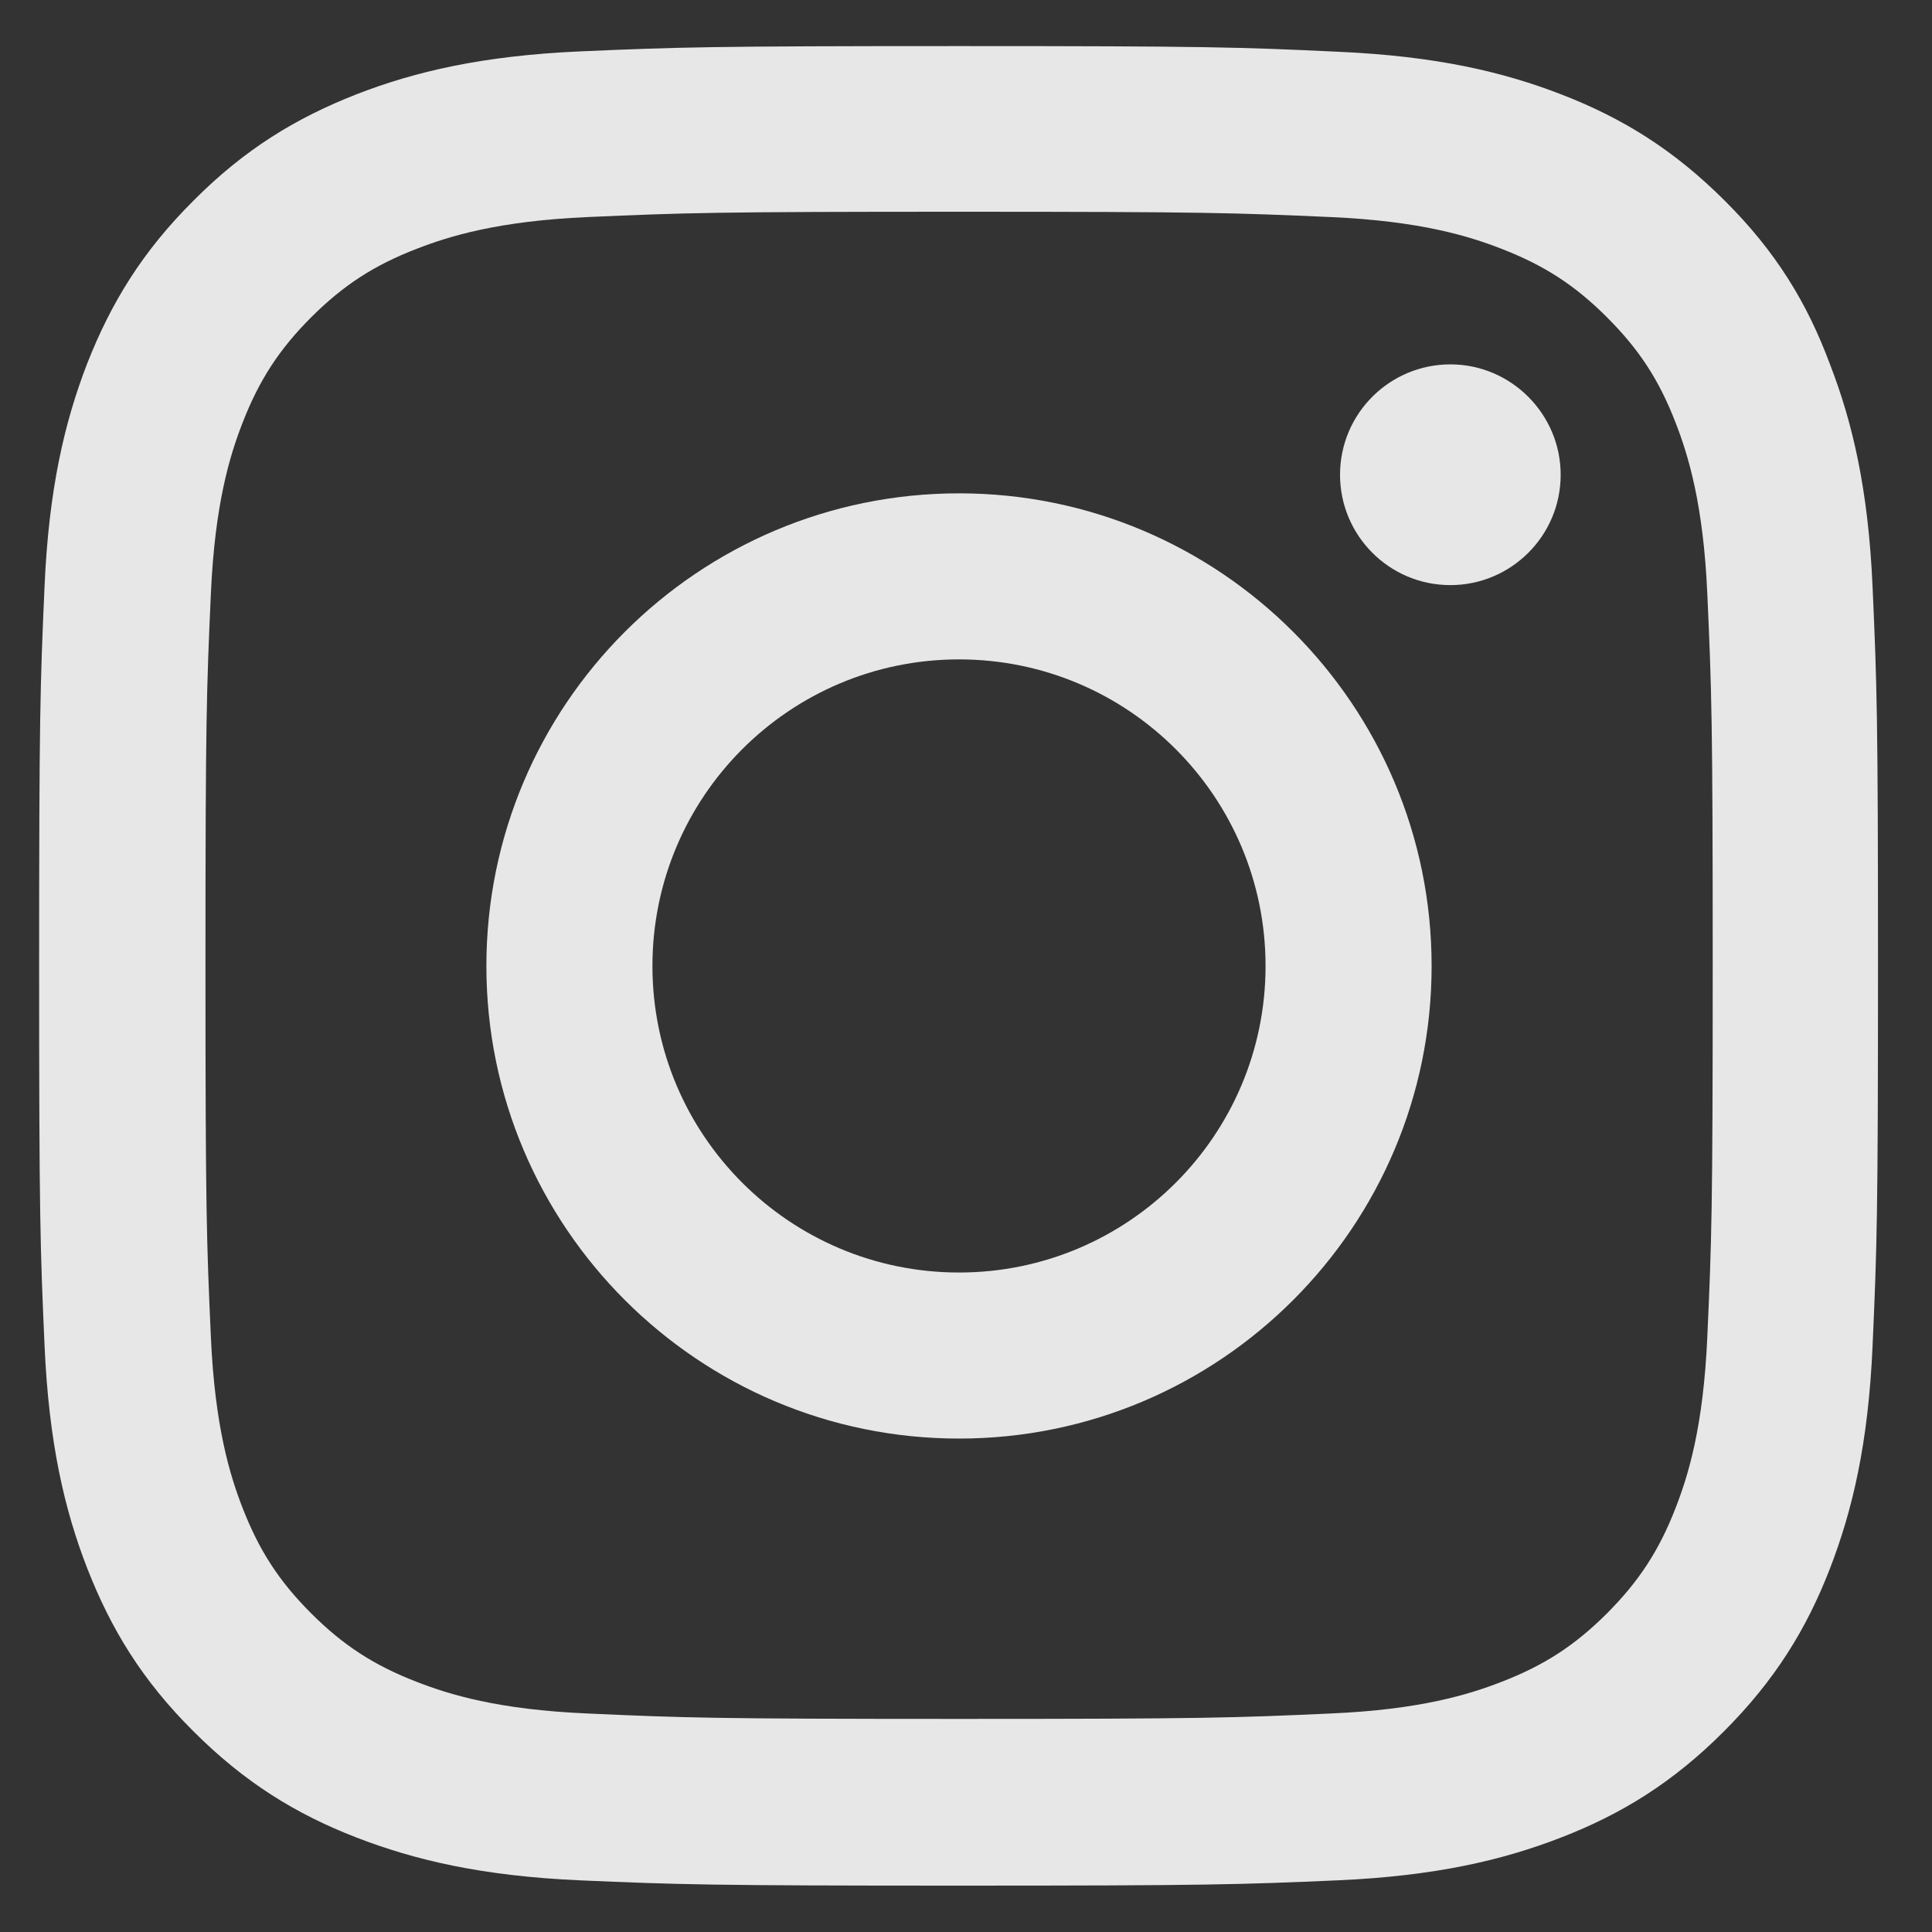 <svg width="20" height="20" viewBox="0 0 20 20" fill="none" xmlns="http://www.w3.org/2000/svg">
<rect x="0" y="0" width="20" height="20" fill="#333333" stroke="none"/>
<g clip-path="url(#clip0_691_2508)">
<path d="M9.929 2.192C12.473 2.192 12.775 2.203 13.775 2.247C14.705 2.288 15.208 2.445 15.542 2.575C15.985 2.746 16.305 2.954 16.636 3.285C16.971 3.62 17.176 3.936 17.347 4.379C17.477 4.714 17.633 5.22 17.674 6.146C17.719 7.151 17.73 7.452 17.73 9.993C17.73 12.538 17.719 12.839 17.674 13.84C17.633 14.77 17.477 15.272 17.347 15.607C17.176 16.049 16.967 16.369 16.636 16.701C16.301 17.035 15.985 17.24 15.542 17.411C15.208 17.541 14.702 17.698 13.775 17.738C12.771 17.783 12.47 17.794 9.929 17.794C7.384 17.794 7.083 17.783 6.082 17.738C5.152 17.698 4.65 17.541 4.315 17.411C3.872 17.24 3.552 17.032 3.221 16.701C2.886 16.366 2.682 16.049 2.51 15.607C2.38 15.272 2.224 14.766 2.183 13.84C2.138 12.835 2.127 12.534 2.127 9.993C2.127 7.448 2.138 7.147 2.183 6.146C2.224 5.216 2.38 4.714 2.51 4.379C2.682 3.936 2.89 3.616 3.221 3.285C3.556 2.951 3.872 2.746 4.315 2.575C4.65 2.445 5.156 2.288 6.082 2.247C7.083 2.203 7.384 2.192 9.929 2.192ZM9.929 0.477C7.343 0.477 7.019 0.488 6.004 0.532C4.992 0.577 4.296 0.741 3.693 0.975C3.065 1.221 2.533 1.544 2.004 2.076C1.472 2.605 1.149 3.137 0.903 3.762C0.669 4.368 0.505 5.06 0.461 6.072C0.416 7.091 0.405 7.415 0.405 10C0.405 12.586 0.416 12.91 0.461 13.925C0.505 14.937 0.669 15.633 0.903 16.235C1.149 16.864 1.472 17.396 2.004 17.924C2.533 18.453 3.065 18.78 3.69 19.022C4.296 19.256 4.988 19.42 6 19.465C7.016 19.509 7.339 19.52 9.925 19.52C12.51 19.52 12.834 19.509 13.85 19.465C14.862 19.42 15.557 19.256 16.16 19.022C16.785 18.78 17.317 18.453 17.845 17.924C18.373 17.396 18.701 16.864 18.943 16.239C19.177 15.633 19.341 14.941 19.385 13.929C19.43 12.913 19.441 12.59 19.441 10.004C19.441 7.419 19.43 7.095 19.385 6.079C19.341 5.067 19.177 4.372 18.943 3.769C18.708 3.137 18.385 2.605 17.853 2.076C17.324 1.548 16.792 1.221 16.167 0.979C15.561 0.744 14.869 0.581 13.857 0.536C12.838 0.488 12.514 0.477 9.929 0.477Z" fill="white" fill-opacity="0.88"/>
<path d="M9.928 5.107C7.227 5.107 5.035 7.299 5.035 10C5.035 12.7 7.227 14.892 9.928 14.892C12.628 14.892 14.82 12.7 14.82 10C14.82 7.299 12.628 5.107 9.928 5.107ZM9.928 13.173C8.175 13.173 6.754 11.752 6.754 10C6.754 8.247 8.175 6.826 9.928 6.826C11.68 6.826 13.101 8.247 13.101 10C13.101 11.752 11.68 13.173 9.928 13.173Z" fill="white" fill-opacity="0.88"/>
<path d="M16.156 4.915C16.156 5.547 15.642 6.057 15.014 6.057C14.381 6.057 13.872 5.543 13.872 4.915C13.872 4.282 14.385 3.772 15.014 3.772C15.642 3.772 16.156 4.286 16.156 4.915Z" fill="white" fill-opacity="0.88"/>
</g>
<defs>
<clipPath id="clip0_691_2508">
<rect width="19.048" height="19.048" fill="white" transform="translate(0.405 0.477)"/>
</clipPath>
</defs>
</svg>
